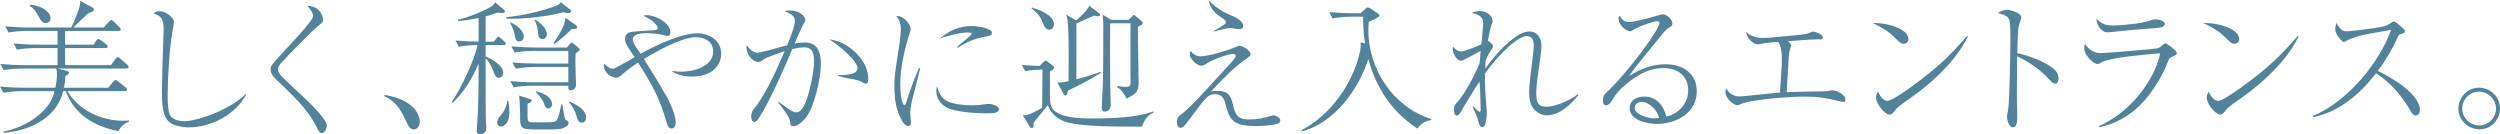 <?xml version="1.0" encoding="UTF-8"?>
<svg id="_レイヤー_2" data-name="レイヤー 2" xmlns="http://www.w3.org/2000/svg" width="698.91" height="37.47" viewBox="0 0 698.91 37.47">
  <defs>
    <style>
      .cls-1 {
        fill: #53839a;
        stroke-width: 0px;
      }
    </style>
  </defs>
  <g id="design_access">
    <g>
      <path class="cls-1" d="m30.27,24.52l1.36-1.64c.16-.2.44-.52.64-.52s.6.28.76.4l2.04,1.64c.2.16.44.4.44.64,0,.36-.32.44-.64.44h-16c3.08,5.36,9.52,8.28,15.56,8.28.52,0,1.08-.04,1.6-.08l.08.28c-1.4.64-2.32,1.32-3,2.72-6.68-1.36-12.28-4.56-14.72-11.2h-.72c-1.08,4-3.24,6.64-6.76,8.72-3,1.76-6.48,2.68-9.96,2.92v-.32c4.24-.88,8.24-2.8,11.28-5.92,1.56-1.64,2.52-3.24,3-5.4H6.08c-1.52,0-3.64.16-5.12.44l-.96-1.72c2.2.2,4.44.32,6.64.32h8.84c.24-1.16.44-2.56.44-3.72,0-.6-.04-1.08-.2-1.64H6.2c-1.56,0-3.64.16-5.16.44l-.96-1.72c2.24.2,4.44.32,6.68.32h9.32v-4.76h-6.2c-1.56,0-3.64.16-5.16.44l-.92-1.72c2.2.2,4.4.32,6.64.32h5.64v-3.84H7.52c-1.52,0-3.64.16-5.12.44l-.96-1.72c2.2.2,4.44.32,6.64.32h11.84c.6-1.16,1.6-3.6,2.04-4.88.32-.96.44-1.56.48-2.56l3.44,1.88c.24.12.36.28.36.56,0,.48-.44.64-1.2.88-.12.04-.36.12-.44.2-1.4,1.28-2.76,2.6-4.08,3.92h8.48l1.4-1.56c.2-.24.44-.52.64-.52.24,0,.64.28.84.48l1.44,1.44c.16.16.44.44.44.68,0,.36-.32.44-.64.44h-14.92v3.84h8l.6-1c.16-.24.4-.56.68-.56.16,0,.4.08.76.36l1.48,1.12c.24.2.4.36.4.6,0,.36-.32.44-.6.44h-11.32v4.76h12.84l1.2-1.68c.28-.36.48-.56.68-.56.16,0,.44.2.72.44l1.88,1.64c.2.16.44.4.44.68,0,.36-.32.44-.6.44h-19.28l2.44.6c.28.08.76.2.76.6,0,.36-.64.72-.96.84-.08,1.16-.2,2.16-.44,3.32h12.4ZM14.12,5.12c0,.8-.56,1.32-1.32,1.32-1,0-1.52-.88-2-1.84-.64-1.28-1.28-2.2-2.52-2.96l.16-.32c3.36.28,5.68,2,5.68,3.8Z"/>
      <path class="cls-1" d="m44.71,3.12c1.6,0,3.92,1.84,3.92,2.96,0,.4-.24,1.76-.44,2.88-.76,4.04-1.32,13-1.32,17.36,0,1.44.04,4.04.44,5.32.12.44.32.8.64,1.08.96.92,2.36,1.16,3.64,1.16,2.68-.04,7.48-1.68,10-2.92,2.56-1.24,5.16-2.72,7.12-4.68l.12.16c-2.92,5.56-9.8,9.16-16,9.16-2,0-5-.44-6.2-2.24-1.32-1.92-1.36-5.32-1.36-7.64,0-3.36.32-13.4.44-16.24.04-.68.04-.88.04-1.32,0-3.36-1.16-3.8-2.8-4.4.48-.52,1.04-.64,1.76-.64Z"/>
      <path class="cls-1" d="m88.42,2.28c1,.6,1.88,2.12,1.88,3.28,0,.56-.12.72-1,1.4-2.16,1.68-8.8,8.56-10.84,10.8-.4.48-.76,1-.76,1.64,0,.52.24.92.52,1.32.64.88,6.04,5.88,7.2,6.96,1.36,1.28,5.96,5.72,5.96,7.44,0,.76-.56,2.08-1.44,2.08-.68,0-1.08-.92-1.4-1.6-2.4-5.08-7.32-9.52-11.56-13.6-.76-.72-1.32-1.6-1.32-2.6,0-.72.28-1.16.72-1.68.88-1.12,5-5.52,6.24-6.88,1.12-1.2,4.08-4.48,4.72-5.76.12-.24.16-.48.16-.76,0-.68-.48-1.44-1.56-2.72.76.08,1.84.28,2.48.68Z"/>
      <path class="cls-1" d="m115.04,29.59c1.28,1.12,2.32,2.76,2.32,4.52,0,1.08-.72,2.08-1.64,2.08s-1.36-.48-2.4-2.76c-1.32-2.92-2.92-5.24-5.88-6.52l.08-.4c2.68.52,5.36,1.24,7.52,3.08Z"/>
      <path class="cls-1" d="m138.04,11.64l.68-.84c.24-.32.44-.52.64-.52.16,0,.32.12.72.48l.92.8c.2.16.4.4.4.6,0,.36-.32.44-.6.44h-5.04v3.2c1.6.52,4.92,2.56,4.92,4.44,0,.76-.4,1.52-1.24,1.52s-1.16-.84-1.52-1.84c-.44-1.28-1.12-2.64-2.16-3.6,0,5.72,0,15.68.08,17.32.04.48.12,1.84.12,2.12,0,1.16-.76,1.72-1.72,1.72s-.96-.44-.96-1.04c0-.28.12-2,.2-3.08.24-3,.32-8.68.32-15.56-1.88,4.32-3.84,7.56-7.2,10.92l-.32-.24c2.32-3.2,6.56-12.04,7.2-15.88-1.6,0-3.68.16-5.2.48l-.96-1.76c2.16.2,4.32.28,6.48.32v-6.6c-1.84.36-3.88.72-5.76.84v-.4c2.88-.48,8.4-2.96,9.52-3.8.4-.28.64-.64.84-1.04l2.44,2.04c.2.16.32.32.32.52,0,.4-.44.44-.72.44-.32,0-.92-.08-1.28-.16-1.16.44-2.16.8-3.4,1.08v7.08h2.28Zm4.36,19.48c0,1.04-.08,2.32-.68,3.2-.4.56-.96,1.04-1.64,1.04s-1.08-.44-1.08-1.12.4-1.32.88-1.88c1.08-1.24,1.72-2.52,1.96-4.2h.28c.16,1,.28,1.96.28,2.96Zm17-28.44c.16.12.24.28.24.44,0,.44-.4.52-.76.52s-1.08-.12-1.44-.2c-4.24,1.12-9.96,1.8-14.36,1.8h-1.52v-.4c4.64-.56,9.24-1.52,13.64-3.12.68-.24,1.2-.48,1.6-1.08l2.6,2.04Zm-12.96,7.56c0,.72-.52,1.36-1.28,1.36-.92,0-1.12-.84-1.24-1.72-.16-1.16-.76-2.44-1.32-3.48l.08-.16c1.48.56,3.76,2.24,3.76,4Zm2.28,13.72c-1.52,0-3.64.16-5.12.44l-.96-1.72c2.2.2,4.44.32,6.64.32h9.6v-4.28h-9.56c-1.52,0-3.64.2-5.12.48l-.96-1.72c2.2.16,4.44.28,6.64.28h9v-3.52h-9.84c-1.56,0-3.64.16-5.16.44l-.96-1.72c2.24.16,4.44.32,6.68.32h8.88l.8-.96c.24-.28.4-.4.52-.4s.36.12.64.36l1.24,1.04c.24.2.4.36.4.52,0,.2-.44.6-1.16,1.12-.08.64-.04,4.84,0,5.28.04.64.12,2.92.12,3.4,0,1.16-.88,1.6-1.48,1.6-.68,0-.68-.28-.68-1.28h-10.16Zm-.72,3.68c.48.16.64.24.64.48,0,.44-.76.72-1.16.88v3.28c0,1.48.08,1.92,1.24,1.92h4.04c2.44,0,2.76-.2,3.12-1.04.48-1.16.8-2.68,1.04-4h.28c.56,3.52.72,4.28,1,4.36.36.12.76.4.76.8,0,.64-.6,1.04-1.16,1.32-1.08.52-1.76.56-6.12.56-3.88,0-4.84-.04-5.44-.44-.6-.4-.84-1.04-.84-2.48v-1.36c0-1.12-.12-4.16-.28-5.2l2.88.92Zm4.88-18.08c0,.72-.44,1.36-1.24,1.36-1.04,0-1.16-.92-1.24-1.92-.08-1.08-.44-2.44-.96-3.4l.12-.12c1.32.68,3.32,2.44,3.32,4.08Zm.24,17.4c.56.48,1.24,1.32,1.24,2.12,0,.64-.48,1.24-1.08,1.24-.72,0-.92-.52-1.2-1.4-.32-.96-1.48-2.4-2.24-3.16l.12-.24c1.04.32,2.36.72,3.16,1.44Zm1.8-14.68l-.24-.2c1.48-2.08,3.16-4.56,3.4-7.12l2.84,2c.24.16.44.36.44.68,0,.52-1.08.52-1.56.52-1.36,1.36-3.28,3.12-4.88,4.12Zm8.92,20.56c0,.76-.32,1.44-1.12,1.44-1.12,0-1.36-1.08-1.56-1.88-.28-1.08-1.28-3.16-2.2-3.84l.16-.16c1.8.68,4.72,2.2,4.72,4.44Z"/>
      <path class="cls-1" d="m174.7,10.92c0-.8.4-1.56,1.16-1.84.88-.32,5.68-.56,6.96-.64.76-.04,1.08-.16,1.08-.6,0-.36-.56-1.08-.84-1.36-.84-.92-2.12-1.52-3.24-2.08.4-.12.64-.16,1.04-.16,2.36,0,6.56,2.12,6.56,4.8,0,.56-.24,1-.88,1-.44,0-.68-.16-1.56-.36-.84-.2-2.84-.36-3.76-.4-1.2-.04-4.32-.04-4.32,1.76,0,1.08,1.56,3.04,2.2,4,4.12-2.32,11.16-5.72,15.88-5.72,3.36,0,6.64,2.04,6.64,5.68,0,1.88-.88,3.6-2.36,4.76-1.56,1.24-3.88,1.64-5.84,1.64-1.8,0-3.88-.36-5.44-1.36l.04-.2c.84.12,1.68.2,2.52.2,3.32,0,8.84-1.44,8.84-5.64,0-2.76-2.36-4-4.84-4-3.96,0-11.08,4-14.52,6.08,2.28,3.6,4.8,7.76,6.2,10.24,1.04,1.84,2.68,5.4,2.68,7.48,0,.8-.28,1.72-1.2,1.72-.6,0-1.04-.48-1.4-1.84-1.88-6.72-4.24-10.84-7.92-16.6-1.44.96-2.76,1.88-4.08,3.04-.8.72-1.4,1.2-2.08,1.2-1.36,0-3.4-1.48-3.4-3.2,0-.28.04-.48.08-.72.52.52,1.52,1.4,2.28,1.4.4,0,.8-.16,1.72-.68,1.52-.8,3.04-1.68,4.52-2.56-.96-1.48-2.72-3.68-2.72-5.04Z"/>
      <path class="cls-1" d="m222.21,5.88c0-1.52-1.08-2-2.92-2.76.56-.16,1-.2,1.6-.2,2.6,0,4.24,1.6,4.24,2.64,0,.4-.32.92-.56,1.28-.32.44-1.72,3.68-2.4,5.32.96-.16,1.92-.28,2.88-.28,3.64,0,4.44,2.92,4.44,5.96,0,4-1.84,12.24-4.28,15.16-1.28,1.52-2.48,2.28-3.4,2.28-.76,0-.88-.4-.92-1.2-.04-1.36-2.44-4.28-3.32-5.4l.12-.2c.88.64,2.56,1.88,3.44,2.4.48.28.92.52,1.52.52,1.52,0,2.36-2.28,2.8-3.44.96-2.56,2.12-8,2.12-10.72,0-1.96-.2-4-2.68-4-1,0-2.4.24-3.4.48-1.4,3.44-6.12,14.36-9.16,19-.64.96-.92,1.36-1.48,1.36-.68,0-.84-.96-.84-1.48,0-1,.36-1.68.96-2.44,2.92-3.44,6.6-11.56,8.4-15.88-1.04.36-5.32,1.84-5.96,2.36-.76.6-1.04.68-1.48.68-1.4,0-3.24-1.88-3.24-4.04,0-.16.08-.44.16-.6.6,1,1.64,2.04,2.92,2.04,1.08,0,6.76-1.68,8.28-2.08,1-2.24,2.16-5.44,2.16-6.76Zm18.28,10.24c1.36,1.72,2.24,3.68,2.24,5.92,0,.52-.04,1.36-.72,1.36-.28,0-.6-.16-.92-.4-.64-.44-2.12-.8-2.96-.92-1.16-.16-2.84-.56-3.8-.84v-.24c2.52-.04,5.4-.12,5.4-2.04,0-1.2-2.36-3.56-3.24-4.36-1.44-1.36-3.04-2.52-4.68-3.64,3.48.52,6.52,2.4,8.68,5.16Z"/>
      <path class="cls-1" d="m250.91,4.48c1.56,0,3.68,2.12,3.68,3.68,0,.32-.08.6-.2.92-1.48,4.4-2.72,9.96-2.72,14.64,0,1.28.2,4.16.76,5.24.08.16.24.44.4.44s.28-.08.56-.96c.68-2.12,1.96-5.8,3.52-9.44l.32.2c-.6,2.48-1.44,5.8-2.2,8.68-.28,1.08-.56,2.84-.56,3.64,0,.4.08,1.52.12,1.8.04.24.08.6.08.84,0,.52-.08,1.08-.76,1.08-.44,0-.88-.36-1.16-.68-.72-.76-1.48-2.6-1.8-3.6-.76-2.24-.92-4.68-.92-7.04,0-4.92,1.8-11.64,1.8-15.8,0-1.4-.32-2.52-1.24-3.6.12-.04.24-.04.32-.04Zm14,23.84c1.8.84,4.68,1.12,6.64,1.12,1.24,0,2.44-.08,3.64-.28.24-.04,1-.12,1.28-.12.76,0,2.8.52,2.8,1.48,0,1.16-1.8,1.16-3.68,1.16-2.8,0-8.64-.36-11-1.68-1.76-.96-2.84-2.68-2.84-4.68,0-.32.08-.8.2-1.2.52,1.68,1.12,3.36,2.96,4.2Zm6.68-21.04c1.52,0,5.68.52,5.72,1.92,0,.64-.68.88-2.04,1.08-2.84.52-5.12,1.52-7.52,3.08l-.2-.28c3.28-2.64,4.12-3.48,4.12-3.68,0-.32-1-.32-1.2-.32-2.16,0-5.72,1-7.8,1.72,2.76-2.16,5.32-3.52,8.92-3.52Z"/>
      <path class="cls-1" d="m286.6,19.88l-.96-1.72c1.96.16,3.24.2,4.96.28l1.12-1.08c.16-.16.4-.4.6-.4s.32.12.64.36l1.36,1.04c.28.2.4.28.4.56,0,.4-.84.88-1.2,1.04v5.48c0,.96,0,1.92.04,2.84.24,1.52.6,2.44,2,3.24,2.24,1.32,5.92,1.6,9.32,1.6,6.48,0,12.96-.28,17.52-1.96l.16.28c-1.72.72-2.52,1.92-3.32,3.96-8.6,0-16.56-.04-20.88-1.2-2.04-.56-4.44-1.96-5.4-4.8-1.36,1.6-2.64,3.28-4,4.92v.84c0,.4-.12.64-.48.64-.32,0-.48-.2-.68-.52l-1.92-3.12c.16.04.64.04.8.04,1,0,3.68-1.48,4.68-2.08,0-3.56.08-7.12.08-10.68-1.64.04-3.28.12-4.84.44Zm8.04-13.08c0,.76-.48,1.52-1.28,1.52-1,0-1.44-.96-1.96-2.28-.72-1.72-1.64-2.6-3.04-3.72l.12-.24c2.04.68,6.16,2.12,6.16,4.72Zm13,13.28l.12.28c-4.2,2.6-5.04,2.92-9.16,4.96-.28,1.08-.4,1.36-.76,1.36-.24,0-.32-.04-.56-.52l-1.68-3.08c1.52,0,1.96-.16,3.12-.4.04-2.6.04-5.2.04-7.8,0-2.2-.04-6.88-.28-8.92-.04-.68-.24-1.24-.44-1.88l2.84,1.64c1.04-.92,3.16-2.88,3.64-4.12l2.68,2.04c.16.12.36.32.36.48,0,.24-.28.44-.56.44-.2,0-.88-.16-1.16-.2-1.64.72-3.28,1.48-4.92,2.2v15.6c2.28-.56,4.52-1.28,6.72-2.08Zm7.92-14.52l.92-.96c.36-.4.4-.44.52-.44.08,0,.28.16.48.32l1.44,1.2c.2.16.52.48.52.76,0,.48-.92.88-1.32,1,0,5.16.16,10.32.2,15.52,0,2.28-.28,3.08-3.36,4.6-.76-1.36-1.32-2.4-2.68-3.24l.16-.28c.72.12,1.56.24,2.28.24,1.12,0,1.36-.32,1.36-1.12s-.04-1.64-.04-2.44V6.52h-5.68c-.04,3-.04,5.4-.04,7.6,0,2.84,0,5.32.04,8.36.08,5.32.16,4.6.16,6.92,0,1.48-1.16,1.8-1.68,1.8-.64,0-.84-.44-.84-1,0-.2.04-.8.04-1.04.16-3.28.36-6.56.36-9.84,0-3.68,0-7.36.04-11.04,0-1.68,0-2.48-.16-4.16l2.4,1.44h4.88Z"/>
      <path class="cls-1" d="m335.61,15.76c2.16,0,8-1.76,10.12-2.72.24-.12.48-.24.76-.24.92,0,3.12,1.32,3.12,2.36,0,.4-.12.52-1.04,1.16-3.52,2.36-7.08,6.12-10,9.24.64-.12,1.16-.16,1.8-.16,2.68,0,3.6,1,4.2,3.44.76,3.2,1.2,4.56,4.8,4.56,2.24,0,3.96-.4,6.08-1.04.16-.04.44-.12.64-.12.56,0,1.84.64,1.84,1.4,0,.4-.28.68-.64.88-1.08.56-4.92.72-6.24.72-6.72,0-7.36-1.96-8.6-6.64-.36-1.44-1.24-2.28-2.8-2.28-.84,0-1.52.28-2.16.84-1.12,1-2.08,2.4-3,3.6-1,1.36-2.04,2.72-3.08,4.04-.36.44-.8.92-1.4.92-.8,0-1-1-1-1.6,0-1.2.52-1.68,1.72-2.56,1.12-.84,3.32-3.04,5.08-4.96,3.96-4.28,7.36-7.96,8.64-9.4.56-.6,1-1.36,1-1.56,0-.4-.44-.56-.76-.56-1.24,0-5.36,1.44-7.16,2.56-.52.36-1.04.72-1.72.72-1.44,0-3.2-2.2-3.2-3,0-.24.04-.68.24-1.12.68.88,1.6,1.52,2.76,1.52Zm8.6-11.44c1.12.48,3.32,1.48,3.32,2.92,0,.72-.52.92-1.16.92-.44,0-1.12-.16-1.6-.24-.24-.04-.56-.08-.84-.08-1,0-3.4.68-4.56.96v-.2c1.28-.72,1.84-1,3-1.84.16-.12.36-.28.36-.52,0-.4-.44-.8-1.32-1.4-1.96-1.28-3.08-2.52-3.56-4.84,1.96,2.08,3.72,3.2,6.36,4.32Z"/>
      <path class="cls-1" d="m363.94,36.75l-.16-.32c8.08-4.16,14.32-12.88,16.36-21.68.24-1.04.28-1.84.28-2.92l1.2.32c-.4-2.56-.56-4.88-.56-7.48h-3.36c-1.56,0-3.64.16-5.16.48l-.92-1.76c2.2.2,4.4.32,6.64.32h2.08l1.48-1.32c.28-.24.4-.32.56-.32.2,0,.48.12.72.28l2.08,1.4c.24.16.44.36.44.64,0,.4-1.48,1.04-2.96,1.72-.08.8-.12,1.56-.12,2.32,0,10.92,6.96,21.52,17.56,24.84v.32c-1.56.16-3,1.04-3.84,2.36-7.16-4.72-11.48-11.24-13.72-19.44-2.76,8.6-9.48,17.8-18.6,20.24Z"/>
      <path class="cls-1" d="m417.41,12.92c0,.24-.28.8-.88,1.64-.52.72-.84,1.6-1.2,2.44l-.12,2.2c1.96-2.8,4.72-6,7.4-8.08,1.44-1.12,3.16-2.32,5.04-2.32s3.28,1.56,3.28,4c0,2.96-1.44,9.36-1.44,13.08,0,2.76.4,3.96,2.96,3.96,2.36,0,6.76-1.92,8.56-3.44l.24.2c-2.08,2.6-5.24,5.64-8.8,5.64-1.6,0-3.12-.92-4-2.24-.84-1.2-.96-3-.96-4.44,0-1.84.64-6.52.88-8.6.16-1.16.4-3.2.4-4.36,0-1.36-.44-2.52-2-2.52-1.8,0-5.16,3-6.4,4.28-1.92,1.92-3.64,4-5.24,6.24,0,3.56.12,5.76.44,9.28.04.56.08,1.16.08,1.72,0,.76-.16,3.96-1.2,3.96-.76,0-1.04-1.04-1.32-2.2-.28-1.08-1-2.48-1.48-3.52l.2-.12c.2.24,1.52,1.52,1.76,1.52.28,0,.32-.28.32-.48-.04-2.64-.08-5.28-.32-7.96-.6.84-4.4,7-4.96,8.04-.36.64-.84,1.48-1.36,1.48-.68,0-.84-1.04-.84-1.56,0-1.2.4-1.6.96-2.2,2.08-2.2,5.16-8.08,6.24-10.96.08-1.12.16-2.24.28-3.36-1.32.68-2.6,1.4-3.88,2.08-.84.48-1.28.64-1.6.64-1.4,0-2.32-2.16-2.32-3.36,0-.2,0-.32.08-.56.56.68,1.4,1.36,2.32,1.36s4.64-1.56,5.6-2c.08-1.12.52-4.96.52-5.72,0-2.08-1.04-2.48-3.2-3.08.76-.32,1.48-.52,2.32-.52,1.84,0,3.52,1.44,3.52,2.72,0,.4-.24.92-.36,1.32-.44,1.32-.72,2.96-.96,4.36.44,0,1.44.96,1.44,1.44Z"/>
      <path class="cls-1" d="m455.52,6.16c1.2,0,6-1.24,7.32-1.64.48-.16,1.64-.52,2.08-.52,1.08,0,2.64,1.48,2.64,2.56,0,.52-.2.68-.76,1.04-.76.44-1.36,1.04-1.92,1.72-2.8,3.56-7,8.4-9.44,11.92,3.24-1.96,6.4-3.28,10.2-3.28,4.72,0,8.72,2.48,8.72,7.6,0,6.04-5.76,9.08-11.16,9.08-2.56,0-7.6-.96-7.6-4.36,0-2.32,2-3.28,4.08-3.28,3.44,0,5.36,2.48,6.2,5.6,3.56-.84,6.08-3.8,6.08-7.32,0-4.2-3.04-6.24-6.96-6.24-4.12,0-7.48,2.04-10.52,4.6-1.6,1.32-2.56,2.32-3.6,4.12-.56.88-1.08,1.68-1.88,1.68-.72,0-.88-.72-.88-1.32,0-.96.2-1.56.92-2.2,3.92-3.64,9.04-10.04,12.12-14.52.96-1.36,2.76-4.12,2.76-4.96,0-.36-.2-.52-.56-.52-1,0-4.76,1.24-6.52,2.32-.68.4-.88.52-1.08.52-1.2,0-3.28-1.8-3.28-3.56,0-.44.24-.64.4-.8.56,1.2,1.32,1.76,2.64,1.76Zm3.44,22.32c-.96,0-1.96.6-1.96,1.68,0,1.92,3.96,2.92,5.2,2.92.24,0,1.04,0,1.6-.12-.4-2.12-2.8-4.48-4.84-4.48Z"/>
      <path class="cls-1" d="m500.73,12.64c0,.12-.12.48-.16.6-.24.8-.4,1.44-.48,2.6-.16,2.8-.44,7.72-.6,9.92,2.32-.08,7.32-.2,10.76-.24.4,0,.6-.04.96-.12.36-.08.76-.16,1.12-.16,1.04,0,3.6,1.16,3.6,2.6,0,.4-.16.68-.56.68-.28,0-.92-.16-1.2-.24-3.52-.88-6-1.28-9.6-1.28s-15.4.72-18.32,2.28c-.16.08-.32.16-.52.16-.92,0-3.36-1.84-3.36-3.68,0-.4.08-.72.2-1.08.72,1.4,2.12,2.28,3.68,2.28s8.6-.92,11.36-1.08c.2-2.32.52-7.4.52-9.12s-.04-3.68-1.04-5.04c-1.56.12-3.56.24-4.92.56-.36.08-.56.12-.76.12-1.32,0-3.08-1.72-3.24-3.48,1.08,1.16,2.96,1.68,4.52,1.68,1.16,0,2.32-.08,3.44-.2,1.56-.16,7.92-.68,8.84-.92.64-.16.8-.24,1.4-.52.16-.08.32-.12.52-.12.36,0,2.72.64,2.72,1.64,0,.52-.52.52-.92.52h-.48c-1.88,0-6.28.36-8.36.52.28.24.88.76.88,1.12Z"/>
      <path class="cls-1" d="m530.45,7.72c1.24.52,3.08,1.6,3.08,3.2,0,.52-.36,1.32-1.36,1.32-.68,0-1.16-.4-2.2-1.48-2-2.04-3.96-3.12-6.52-4.36,2.64.04,4.76.4,7,1.32Zm-2.88,20.48c1.2,0,4.8-2.52,6.48-3.72,6.76-4.92,10.4-8.12,15.88-14.44l.24.16c-2.16,4.28-5.12,7.8-8.56,11.08-3.24,3.08-6.12,5.16-9.76,7.72-.92.68-1.48,1.08-2.2,2-.36.48-.76,1.04-1.4,1.04-1.4,0-3.8-3.12-3.8-4.72,0-.64.24-1.12.56-1.68.44.92,1.4,2.56,2.56,2.56Z"/>
      <path class="cls-1" d="m574.52,19.6c.6.56.96,1.44.96,2.24,0,.6-.16,1.56-.92,1.56-.4,0-.88-.32-1.8-1.32-2.56-2.76-5.48-4.72-8.84-6.36-.04,3.6-.08,7.2-.08,10.8,0,1.84.12,3.72.12,6.08,0,1.12-.08,3-1.2,3-1.2,0-1.68-2.24-1.68-2.96,0-.28.08-.76.28-1.8.08-.4.16-1.2.2-1.8.2-2.2.48-14.44.48-17.08,0-1.24,0-5.28-.28-6.28-.28-1.04-1.04-1.44-3.28-2.04.68-.44,1.84-.92,2.6-.92.92,0,4,.92,4,2.12,0,.24-.2.92-.4,1.44-.32.84-.4,1.4-.48,2.36-.16,2.08-.2,4.16-.24,6.2,3.2.72,8.2,2.48,10.56,4.76Z"/>
      <path class="cls-1" d="m587.24,14.84c1.48,0,14.68-1.08,15.88-1.32.6-.12,1.24-.68,1.68-1.08.16-.16.32-.32.56-.32.44,0,3.2,2,3.2,2.76,0,.36-.28.56-1.32,1-.76.36-.88.6-1.16,1.36-1.32,3.6-4.32,8.48-6.92,11.28-3.28,3.52-7.56,6.2-12.36,7.04l-.08-.28c4.2-1.84,8-4.84,10.96-8.36,2.68-3.2,5.52-7.88,6.2-12.04-2.28.2-5.4.52-8,.8-4.48.48-7.72,1.28-8.44,1.76-.52.36-.8.48-1,.48-1.08,0-3.76-2.36-3.76-4.44,0-.4.08-.84.2-1.24,1,1.56,2.44,2.6,4.36,2.6Zm3.56-7.72c2.28,0,8.28-.56,10.2-1.36.68-.28,1.04-.36,1.4-.36.76,0,2.8.28,2.8,1.28s-1.72,1.12-2.48,1.16c-2.76.2-9.48.76-12.04,1.08-.48.04-1.12.12-1.6.12-1.16,0-2.76-1.32-3.04-3.8,1.8,1.52,2.4,1.88,4.76,1.88Z"/>
      <path class="cls-1" d="m622.91,7.72c1.24.52,3.08,1.6,3.08,3.2,0,.52-.36,1.32-1.36,1.32-.68,0-1.16-.4-2.2-1.48-2-2.04-3.96-3.12-6.52-4.36,2.64.04,4.76.4,7,1.32Zm-2.88,20.48c1.2,0,4.8-2.52,6.48-3.72,6.76-4.92,10.4-8.12,15.88-14.44l.24.16c-2.16,4.28-5.12,7.8-8.56,11.08-3.24,3.08-6.12,5.16-9.76,7.72-.92.68-1.48,1.08-2.2,2-.36.48-.76,1.04-1.4,1.04-1.4,0-3.8-3.12-3.8-4.72,0-.64.24-1.12.56-1.68.44.92,1.4,2.56,2.56,2.56Z"/>
      <path class="cls-1" d="m676.52,30.75c0,.76-.32,1.52-1.2,1.52-.6,0-.88-.44-1.16-.88-2.68-4.52-5.48-8-9.88-10.92-4.52,5.8-10.16,10.72-17.56,12.28l-.08-.36c9.44-3.88,18.4-14.56,21.84-24.04-3.68.76-9.32,1.24-12.52,3.08-.2.12-.48.28-.72.28-.36,0-.84-.52-1.52-1.4-.6-.8-.88-1.52-.88-2.12s.2-1.28.36-1.8c.24.48.56,1.04,1,1.52.48.52.84.84,1.76.84,1.68,0,9.4-1.04,10.68-1.44.68-.2,1.08-.44,1.68-.84.44-.32.68-.48.96-.48.36,0,3.08,2.16,3.08,2.68s-.2.56-1.56,1c-.12.04-.24.2-.4.56-1.48,3.36-3.4,6.6-5.64,9.6,3.6,1.72,11.76,6.4,11.76,10.92Z"/>
      <path class="cls-1" d="m687.27,30.35c0-3.2,2.6-5.84,5.8-5.84s5.84,2.64,5.84,5.84-2.56,5.8-5.72,5.8-5.92-2.52-5.92-5.8Zm5.88,4.72c2.56,0,4.64-2.2,4.64-4.72s-2.12-4.72-4.72-4.72-4.72,2.12-4.72,4.72,2.16,4.72,4.8,4.72Z"/>
    </g>
  </g>
</svg>